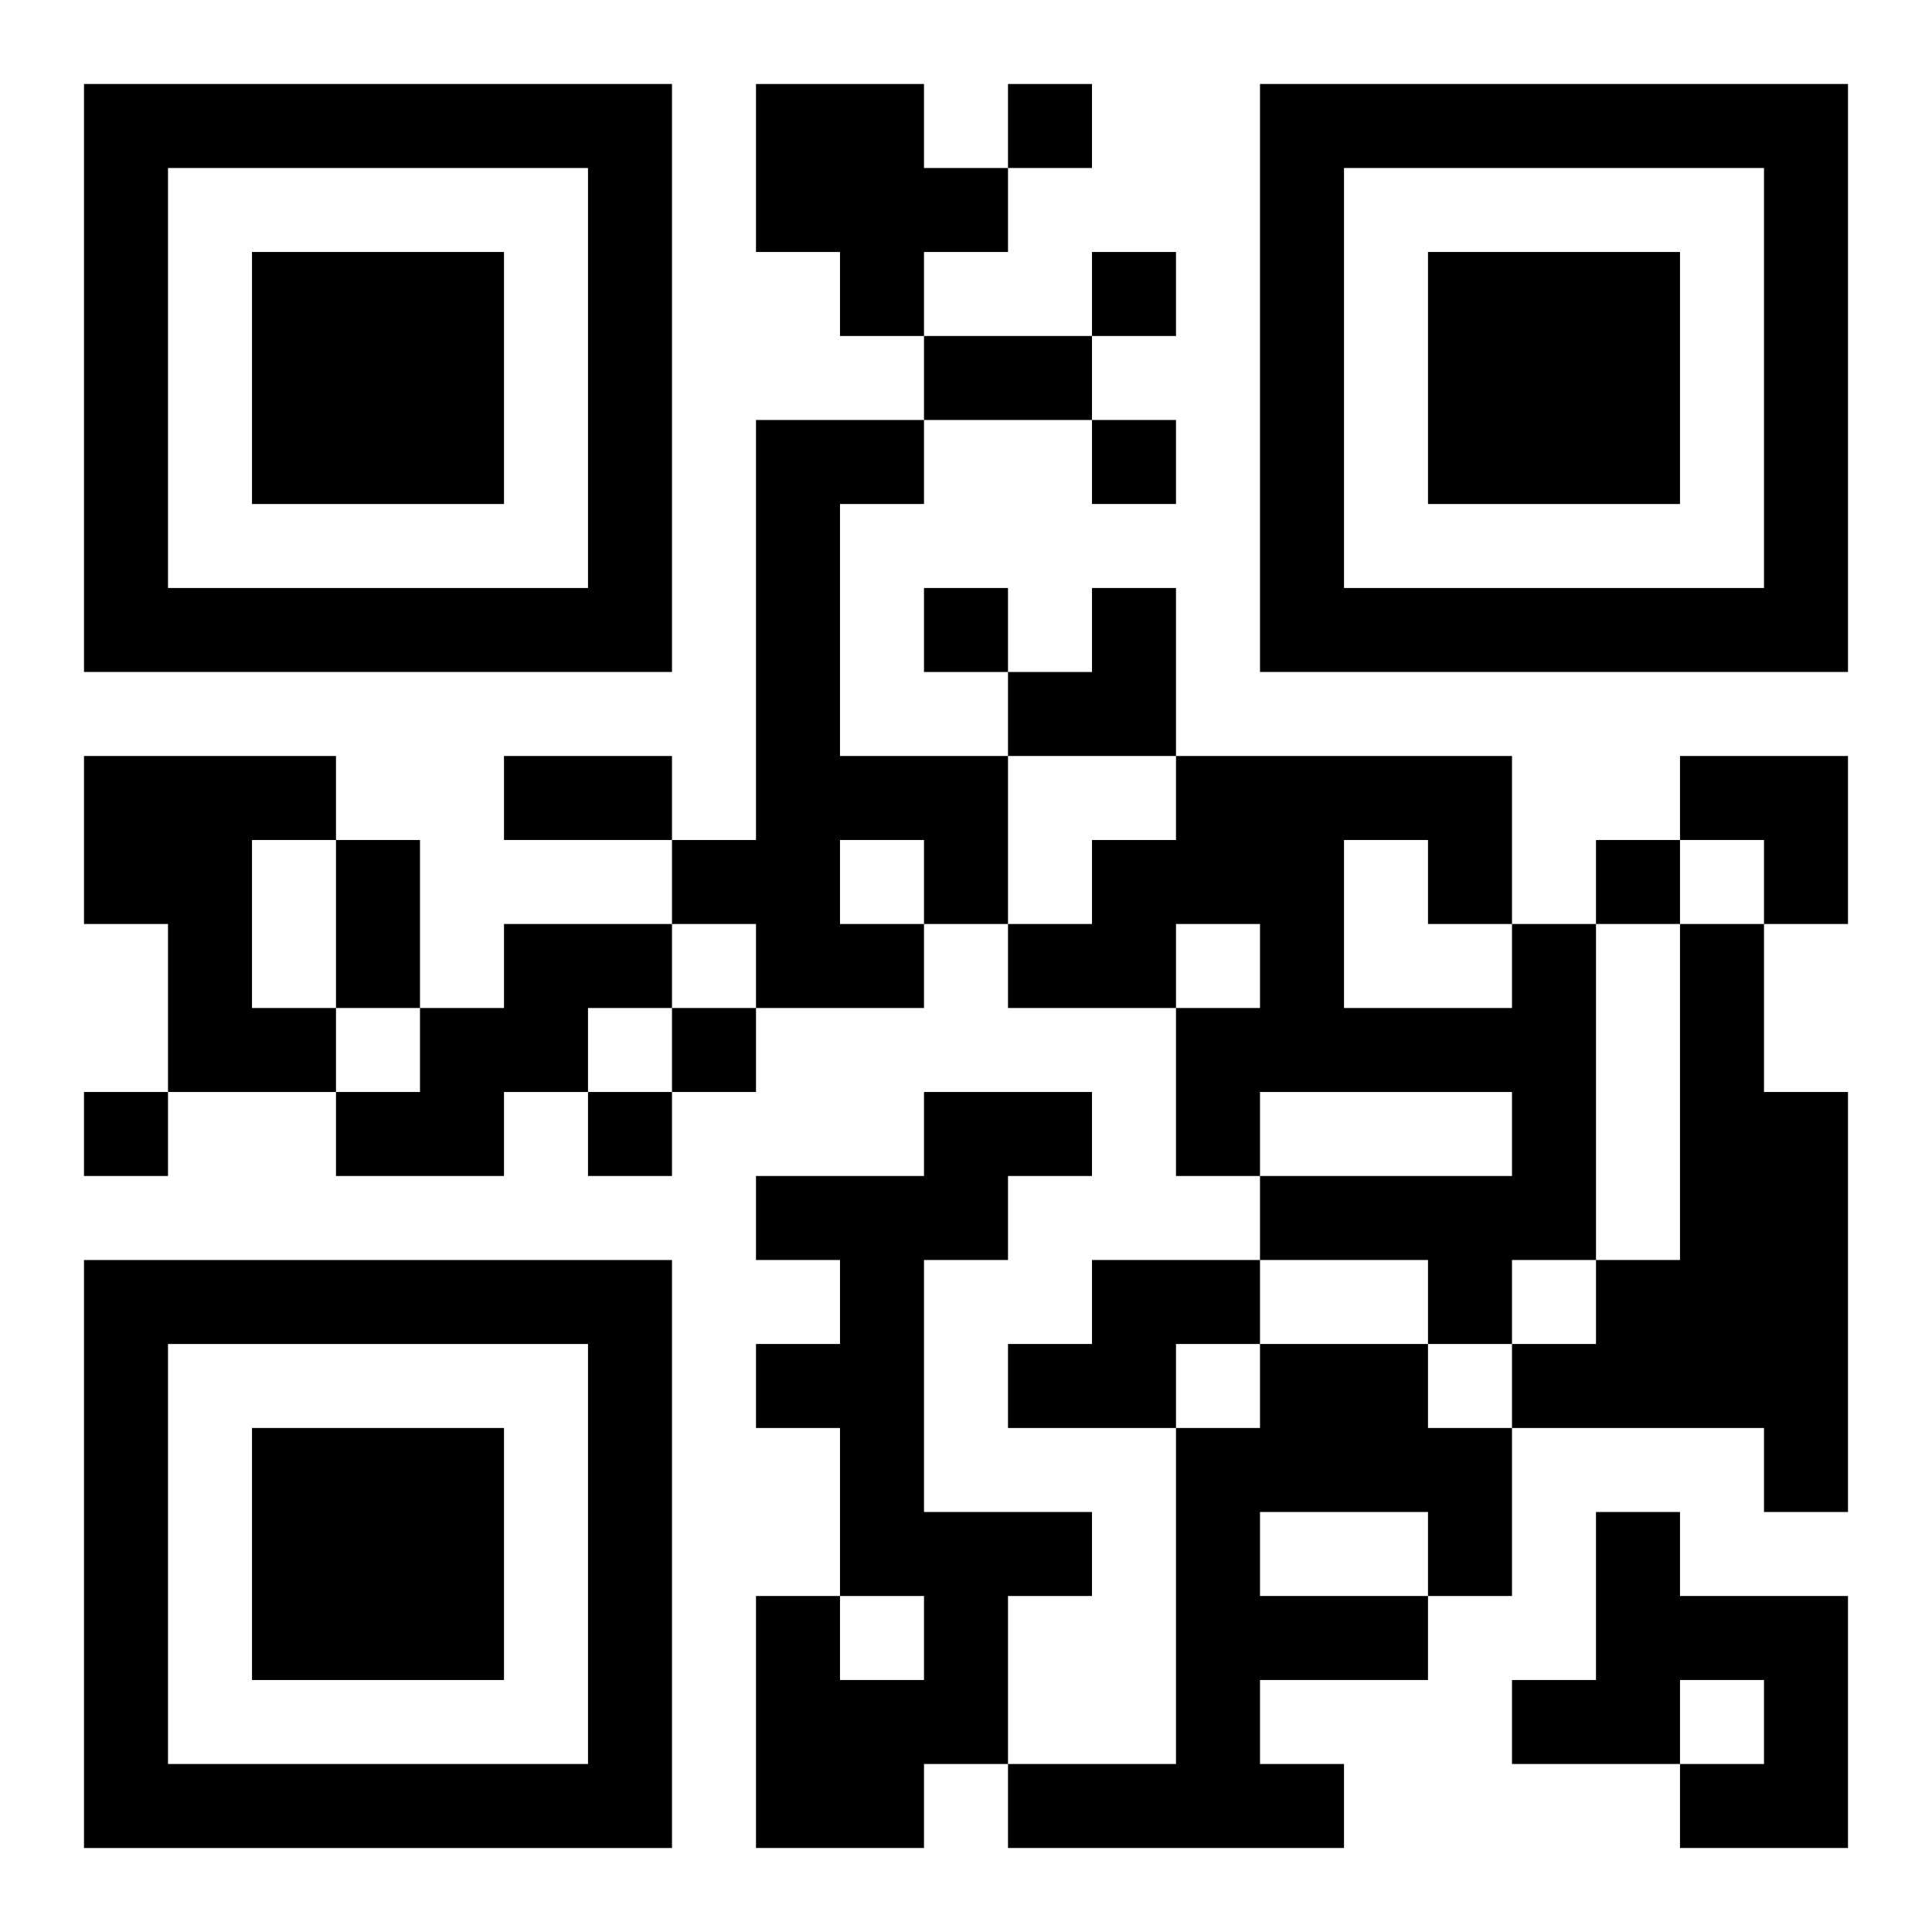 <?xml version="1.0" encoding="UTF-8"?>
<svg width="250" height="250" baseProfile="full" version="1.1" viewBox="-1 -1 23 23" xmlns="http://www.w3.org/2000/svg" xmlns:xlink="http://www.w3.org/1999/xlink"><symbol id="a"><path d="m0 7v7h7v-7h-7zm1 1h5v5h-5v-5zm1 1v3h3v-3h-3z"/></symbol><use y="-7" xlink:href="#a"/><use y="7" xlink:href="#a"/><use x="14" y="-7" xlink:href="#a"/><path d="m8 0h2v1h1v1h-1v1h-1v-1h-1v-2m0 4h2v1h-1v3h2v2h-1v1h-2v-1h-1v-1h1v-5m1 5v1h1v-1h-1m-9-1h3v1h-1v2h1v1h-2v-2h-1v-2m5 2h2v1h-1v1h-1v1h-2v-1h1v-1h1v-1m12 0h1v4h-1v1h-1v-1h-2v-1h3v-1h-3v1h-1v-2h1v-1h-1v1h-2v-1h1v-1h1v-1h4v2m-2-1v2h2v-1h-1v-1h-1m4 1h1v2h1v5h-1v-1h-3v-1h1v-1h1v-4m-9 2h2v1h-1v1h-1v3h2v1h-1v2h-1v1h-2v-3h1v1h1v-1h-1v-2h-1v-1h1v-1h-1v-1h2v-1m2 2h2v1h-1v1h-2v-1h1v-1m2 1h2v1h1v2h-1v1h-2v1h1v1h-4v-1h2v-4h1v-1m0 2v1h2v-1h-2m4 0h1v1h2v3h-2v-1h1v-1h-1v1h-2v-1h1v-2m-7-17v1h1v-1h-1m1 2v1h1v-1h-1m0 2v1h1v-1h-1m-2 2v1h1v-1h-1m8 3v1h1v-1h-1m-11 2v1h1v-1h-1m-7 1v1h1v-1h-1m6 0v1h1v-1h-1m4-9h2v1h-2v-1m-5 5h2v1h-2v-1m-2 1h1v2h-1v-2m8-3m1 0h1v2h-2v-1h1zm7 2h2v2h-1v-1h-1z"/></svg>
